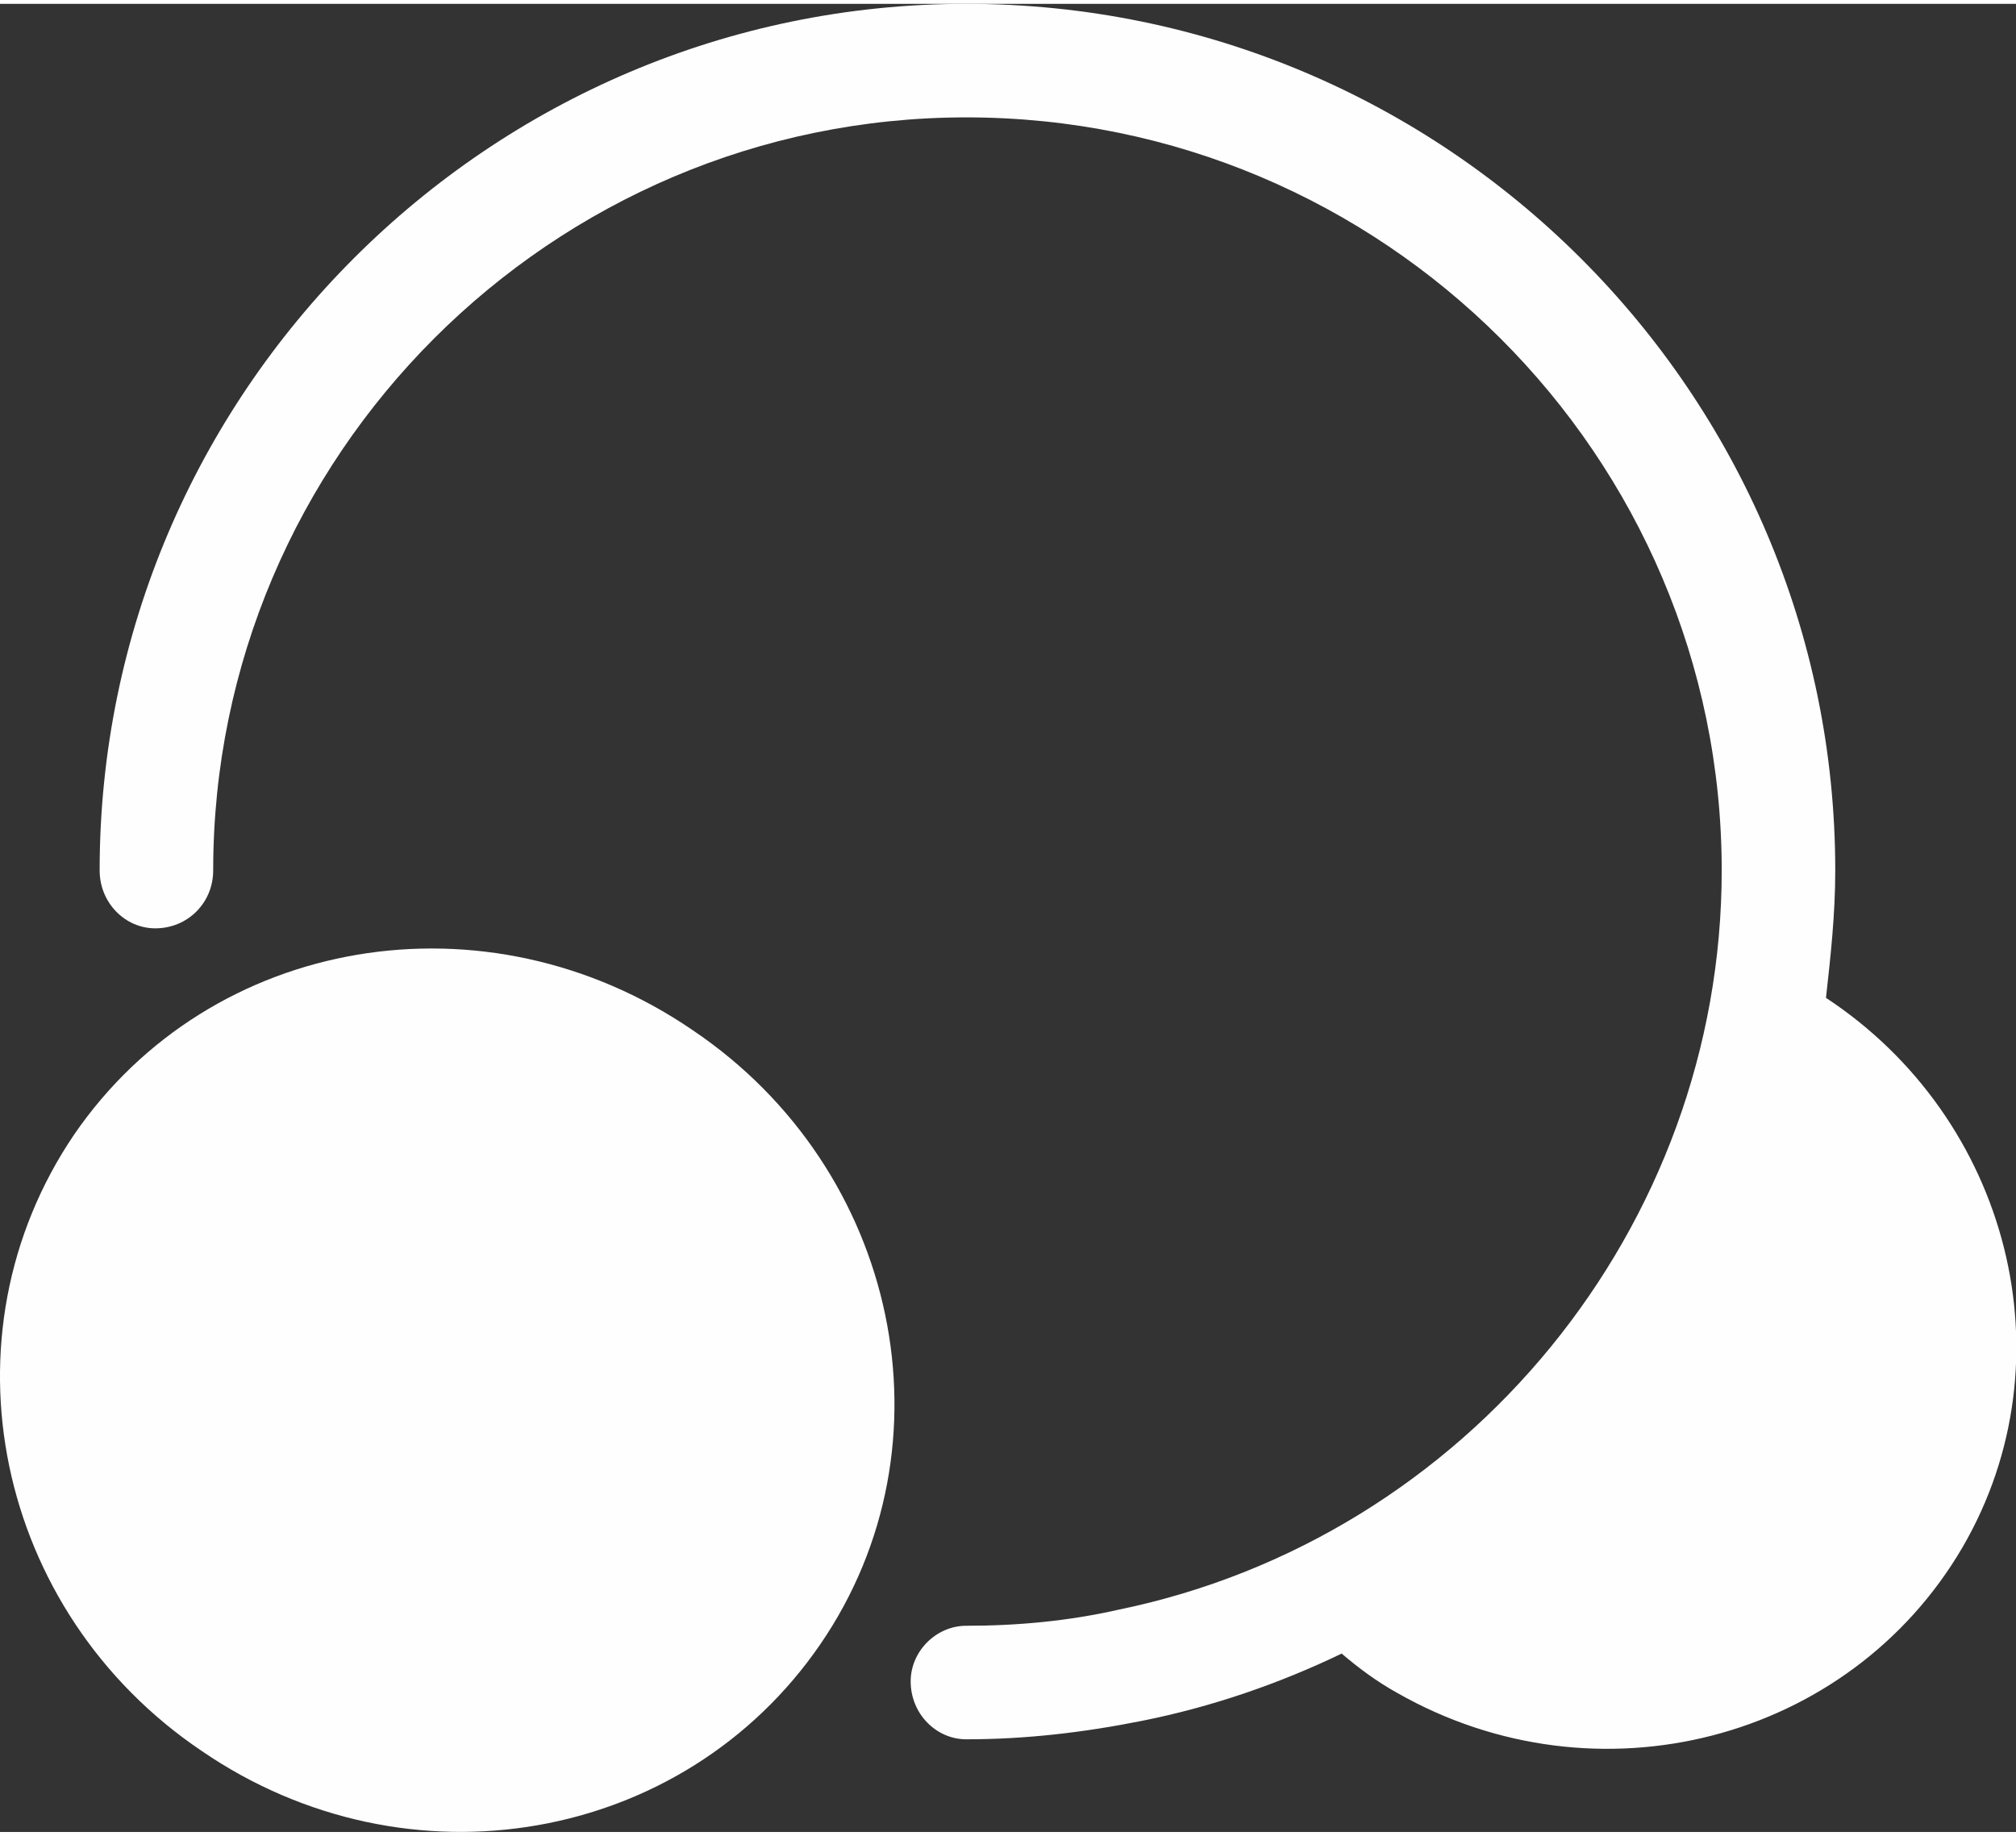 <?xml version="1.0" encoding="UTF-8"?>
<!DOCTYPE svg PUBLIC "-//W3C//DTD SVG 1.1//EN" "http://www.w3.org/Graphics/SVG/1.1/DTD/svg11.dtd">
<!-- Creator: CorelDRAW 2017 -->
<svg xmlns="http://www.w3.org/2000/svg" xml:space="preserve" width="224px" height="204px" version="1.1" style="shape-rendering:geometricPrecision; text-rendering:geometricPrecision; image-rendering:optimizeQuality; fill-rule:evenodd; clip-rule:evenodd"
viewBox="0 0 8700 7890"
 xmlns:xlink="http://www.w3.org/1999/xlink">
 <rect x="0" y="0" width="8700" height="7890" fill="#333333" stroke="none"/>
 <defs>
  <style type="text/css">
   <![CDATA[
    .fil0 {fill:#FEFEFE}
   ]]>
  </style>
 </defs>
 <g id="Layer_x0020_1">
  <path class="fil0" d="M2990 4430c-890,-610 -2080,-410 -2670,450 -590,870 -340,2060 550,2660 890,610 2080,400 2670,-460 590,-860 340,-2050 -550,-2650zm4890 -140c20,-180 40,-360 40,-550 0,-2060 -1680,-3740 -3750,-3740 -2060,0 -3740,1680 -3740,3740 0,140 110,250 240,250 140,0 250,-110 250,-250 0,-1790 1460,-3250 3250,-3250 1800,0 3260,1460 3260,3250 0,1540 -1100,2880 -2600,3190 -220,50 -440,70 -660,70 -130,0 -240,110 -240,240 0,140 110,250 240,250 260,0 510,-30 760,-80 300,-60 590,-160 860,-290 70,60 150,120 240,170 860,490 1950,210 2440,-630 470,-810 200,-1850 -590,-2370z"/>
 </g>
</svg>

